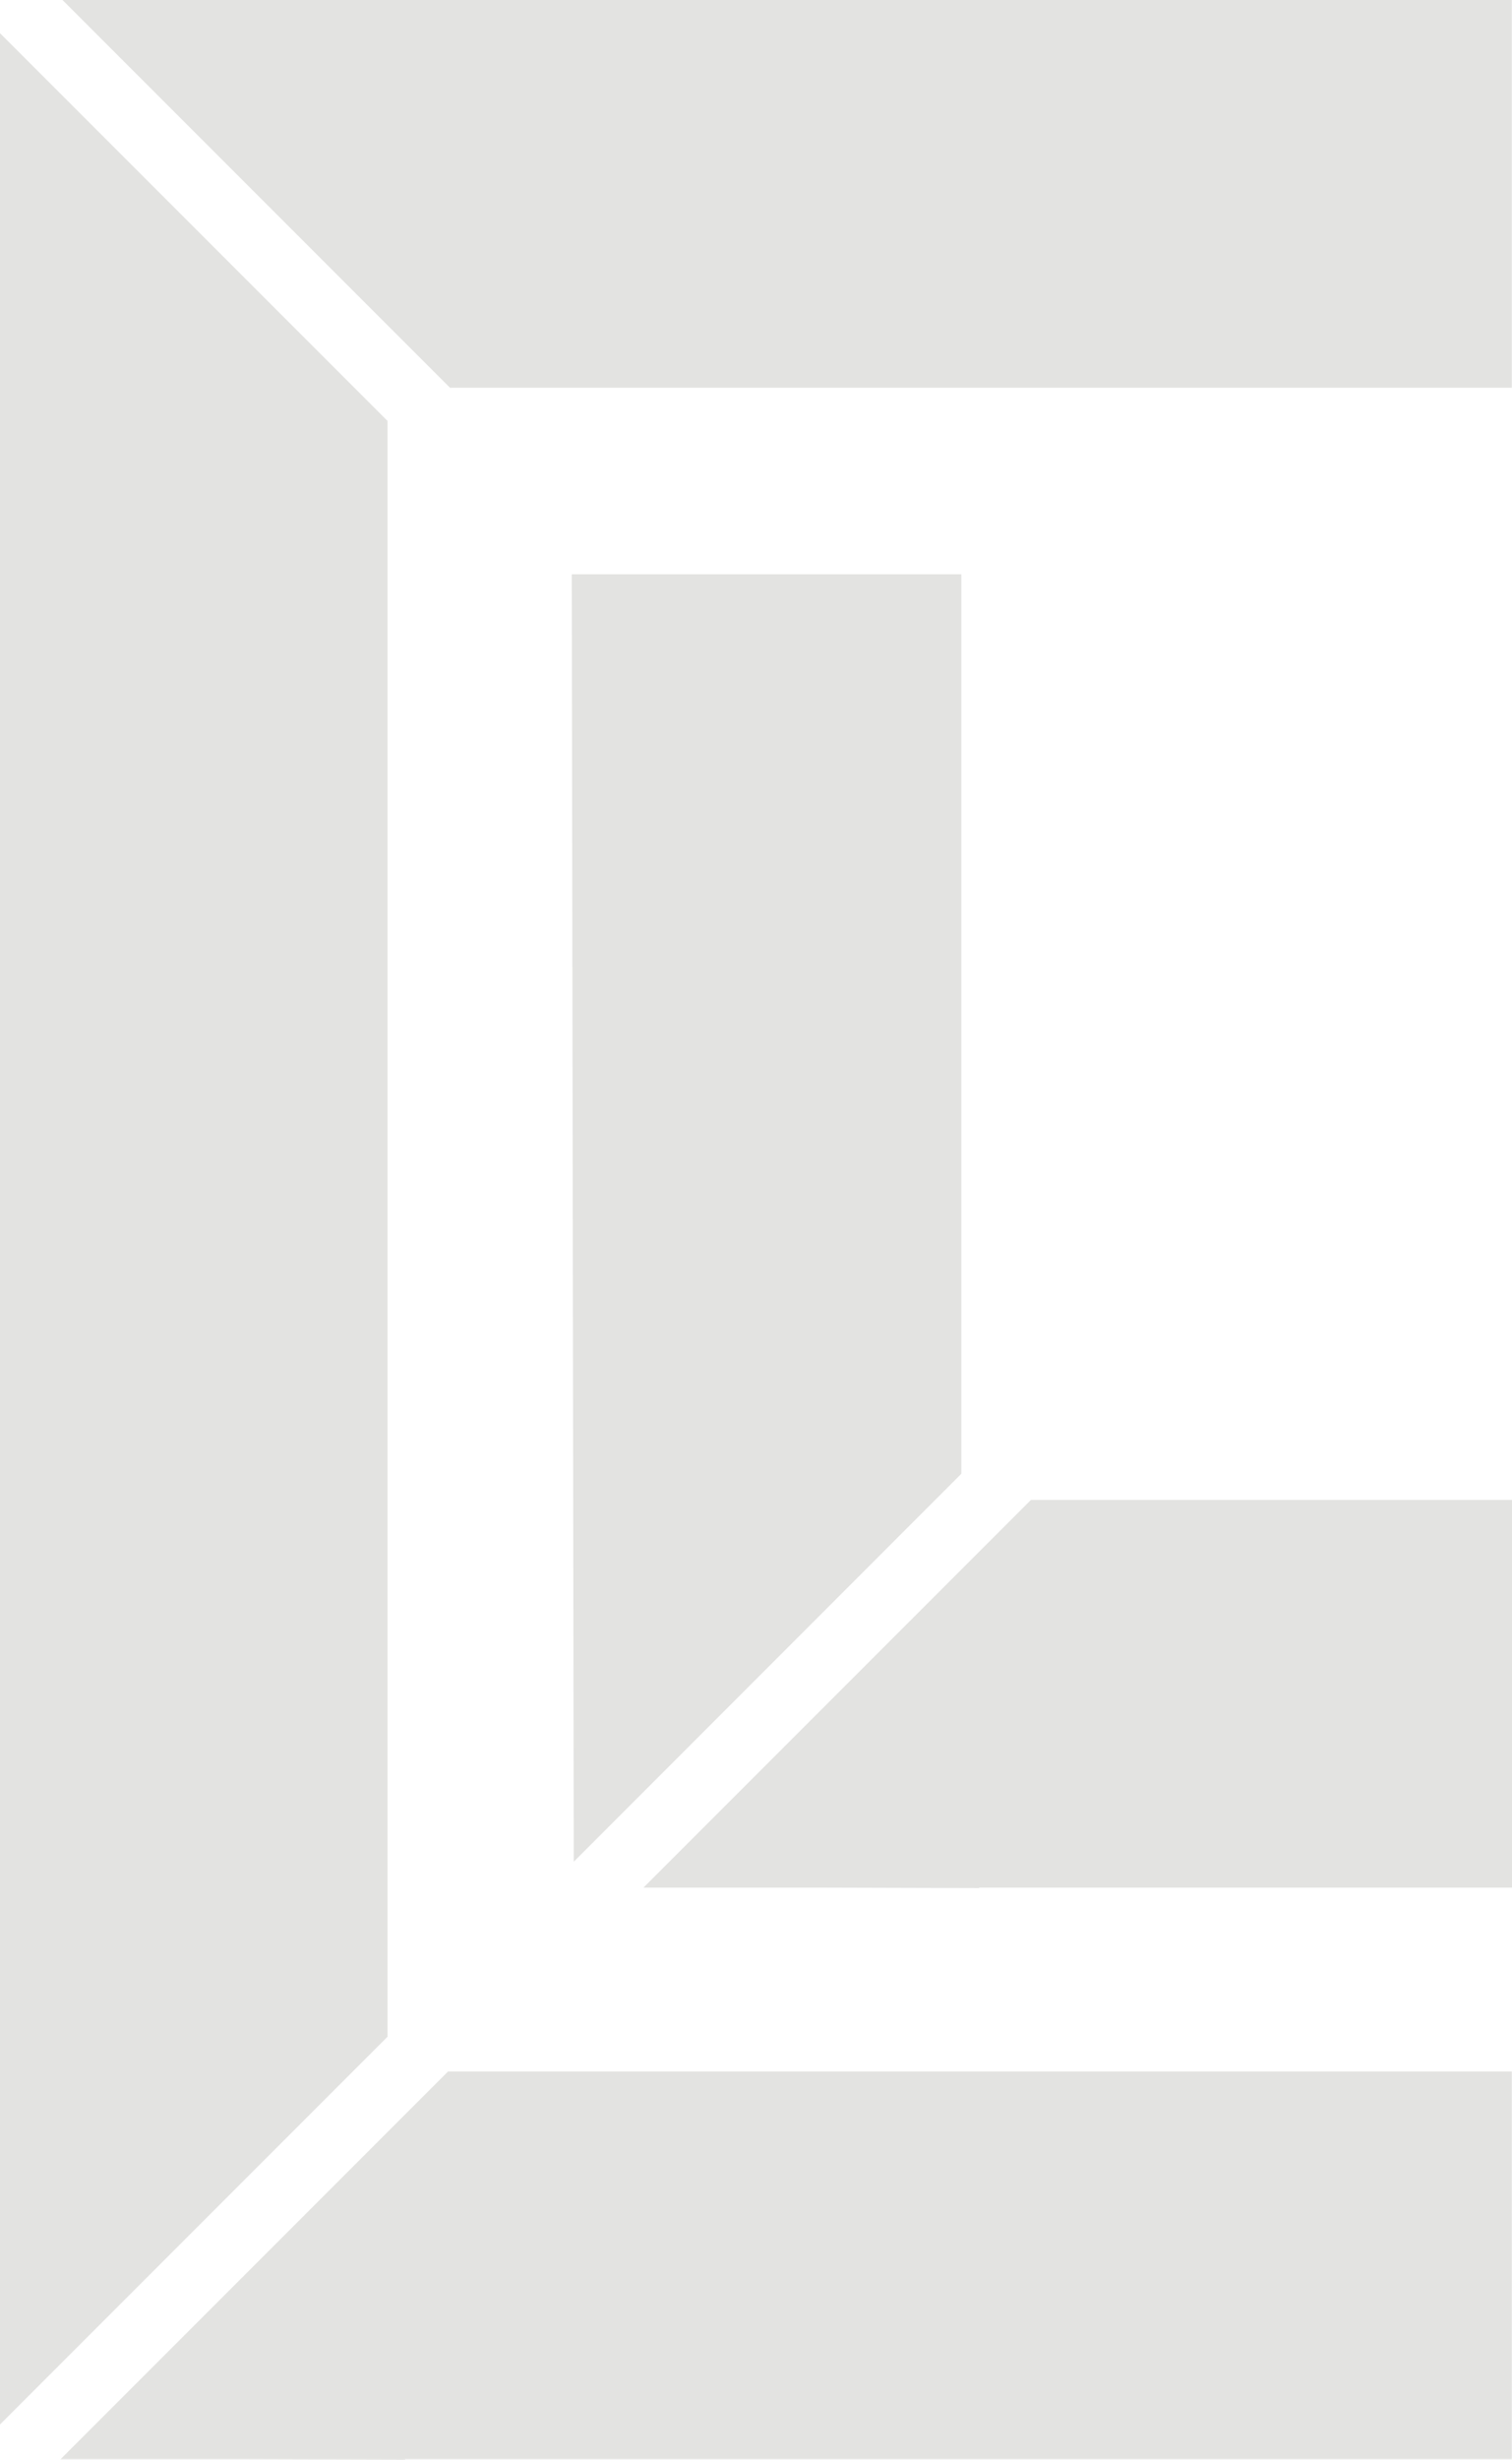 <svg xmlns="http://www.w3.org/2000/svg" width="30.274" height="49.221" viewBox="0 0 30.274 49.221">
  <g id="Group_893" data-name="Group 893" transform="translate(-65 -58.107)">
    <g id="Group_882" data-name="Group 882" transform="translate(95.274 58.107) rotate(90)">
      <g id="Group_873" data-name="Group 873" transform="translate(0 0)">
        <path id="Path_409" data-name="Path 409" d="M0,0V9.631L7.759,17.39V13.942l.009-3.274H7.759V0Z" transform="translate(30.013 0)" fill="#e3e3e1"/>
        <path id="Path_410" data-name="Path 410" d="M0,0V7.8L25.763,7.76,18,0Z" transform="translate(11.491 11.026)" fill="#e3e3e1"/>
        <path id="Path_411" data-name="Path 411" d="M0,0V21.3l7.759,7.759V25.43l.009-3.273H7.759V0Z" transform="translate(41.452 0.004)" fill="#e3e3e1"/>
        <path id="Path_412" data-name="Path 412" d="M7.759,0,0,7.759H47.851L40.092,0Z" transform="translate(0.664 22.515)" fill="#e3e3e1"/>
        <path id="Path_413" data-name="Path 413" d="M0,0V29.019L7.759,21.26V0Z" transform="translate(0 0.004)" fill="#e3e3e1"/>
      </g>
    </g>
  </g>
</svg>
